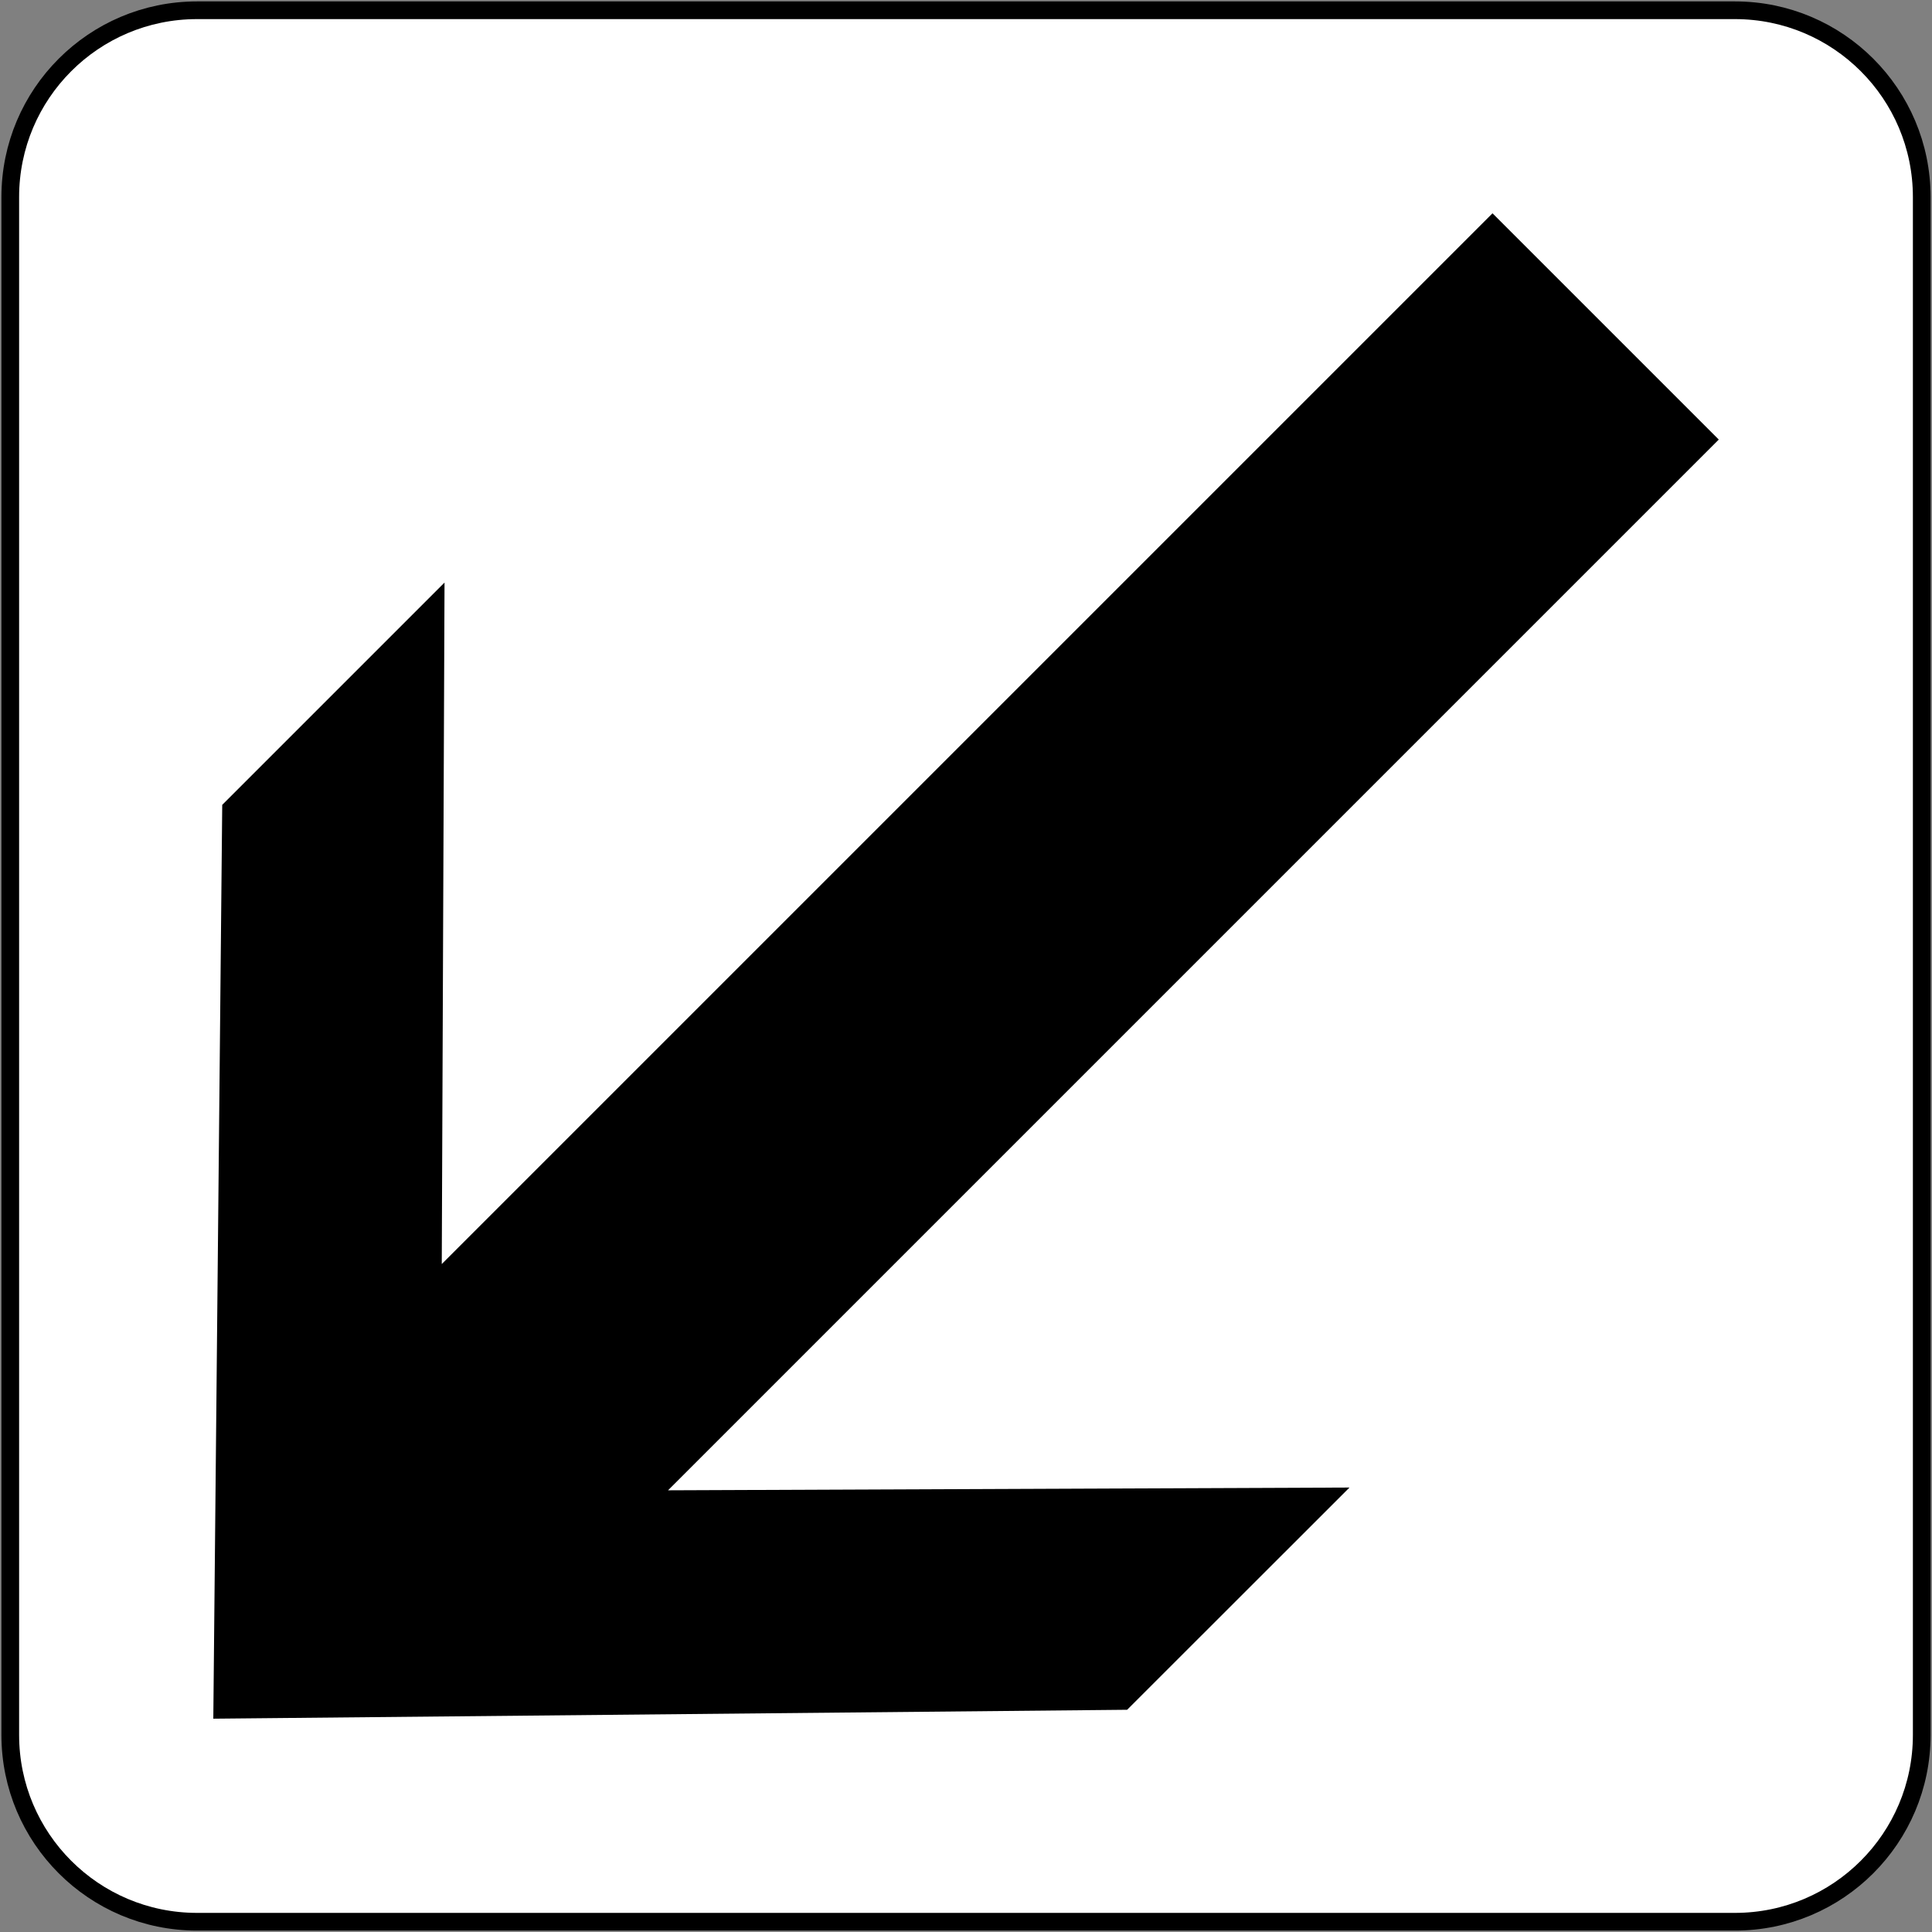 <?xml version="1.0" encoding="UTF-8" standalone="no"?>
<svg
   xmlns:dc="http://purl.org/dc/elements/1.1/"
   xmlns:cc="http://creativecommons.org/ns#"
   xmlns:rdf="http://www.w3.org/1999/02/22-rdf-syntax-ns#"
   xmlns:svg="http://www.w3.org/2000/svg"
   xmlns="http://www.w3.org/2000/svg"
   xmlns:sodipodi="http://sodipodi.sourceforge.net/DTD/sodipodi-0.dtd"
   xmlns:inkscape="http://www.inkscape.org/namespaces/inkscape"
   width="272.9"
   height="272.9"
   viewBox="-50 -30 27.29 27.29"
   id="svg2"
   version="1.1"
   inkscape:version="0.48.4 r9939"
   sodipodi:docname="11.svg">
  <rect x="-50" y="-30" width="27.29" height="27.29" fill="#808080" stroke="none"/>
  <defs
     id="defs12" />
  <sodipodi:namedview
     pagecolor="#ffffff"
     bordercolor="#666666"
     borderopacity="1"
     objecttolerance="10"
     gridtolerance="10"
     guidetolerance="10"
     inkscape:pageopacity="0"
     inkscape:pageshadow="2"
     inkscape:window-width="1280"
     inkscape:window-height="1001"
     id="namedview10"
     showgrid="false"
     fit-margin-top="1.45"
     fit-margin-left="1.45"
     fit-margin-right="1.45"
     fit-margin-bottom="1.45"
     inkscape:zoom="0.87990973"
     inkscape:cx="132.57893"
     inkscape:cy="32.274653"
     inkscape:window-x="-8"
     inkscape:window-y="-8"
     inkscape:window-maximized="1"
     inkscape:current-layer="svg2"
     showguides="true"
     inkscape:guide-bbox="true" />
  <path
     style="fill:#ffffff;fill-opacity:1;stroke:#000000;stroke-width:0.25;stroke-miterlimit:4;stroke-opacity:1;stroke-dasharray:none"
     d="m -22.855,-5.493 c 0,1.457 -1.181,2.638 -2.638,2.638 l -21.724,0 c -1.457,0 -2.638,-1.181 -2.638,-2.638 l 4e-6,-21.724 c 0,-1.457 1.181,-2.638 2.638,-2.638 l 21.724,-8e-6 c 1.457,-10e-7 2.638,1.181 2.638,2.638 z"
     id="rect3154"
     inkscape:connector-curvature="0"
     sodipodi:nodetypes="sssssssss" />
  <path
     style="fill:#000000;stroke:none"
     d="m -34.079,-5.849 -12.908,0.126 0.126,-12.908 3.14,-3.14 -0.039,9.626 14.842,-14.842 3.196,3.196 -14.842,14.842 9.626,-0.039 z"
     id="polygon7"
     inkscape:connector-curvature="0"
     sodipodi:nodetypes="cccccccccc" />
</svg>
